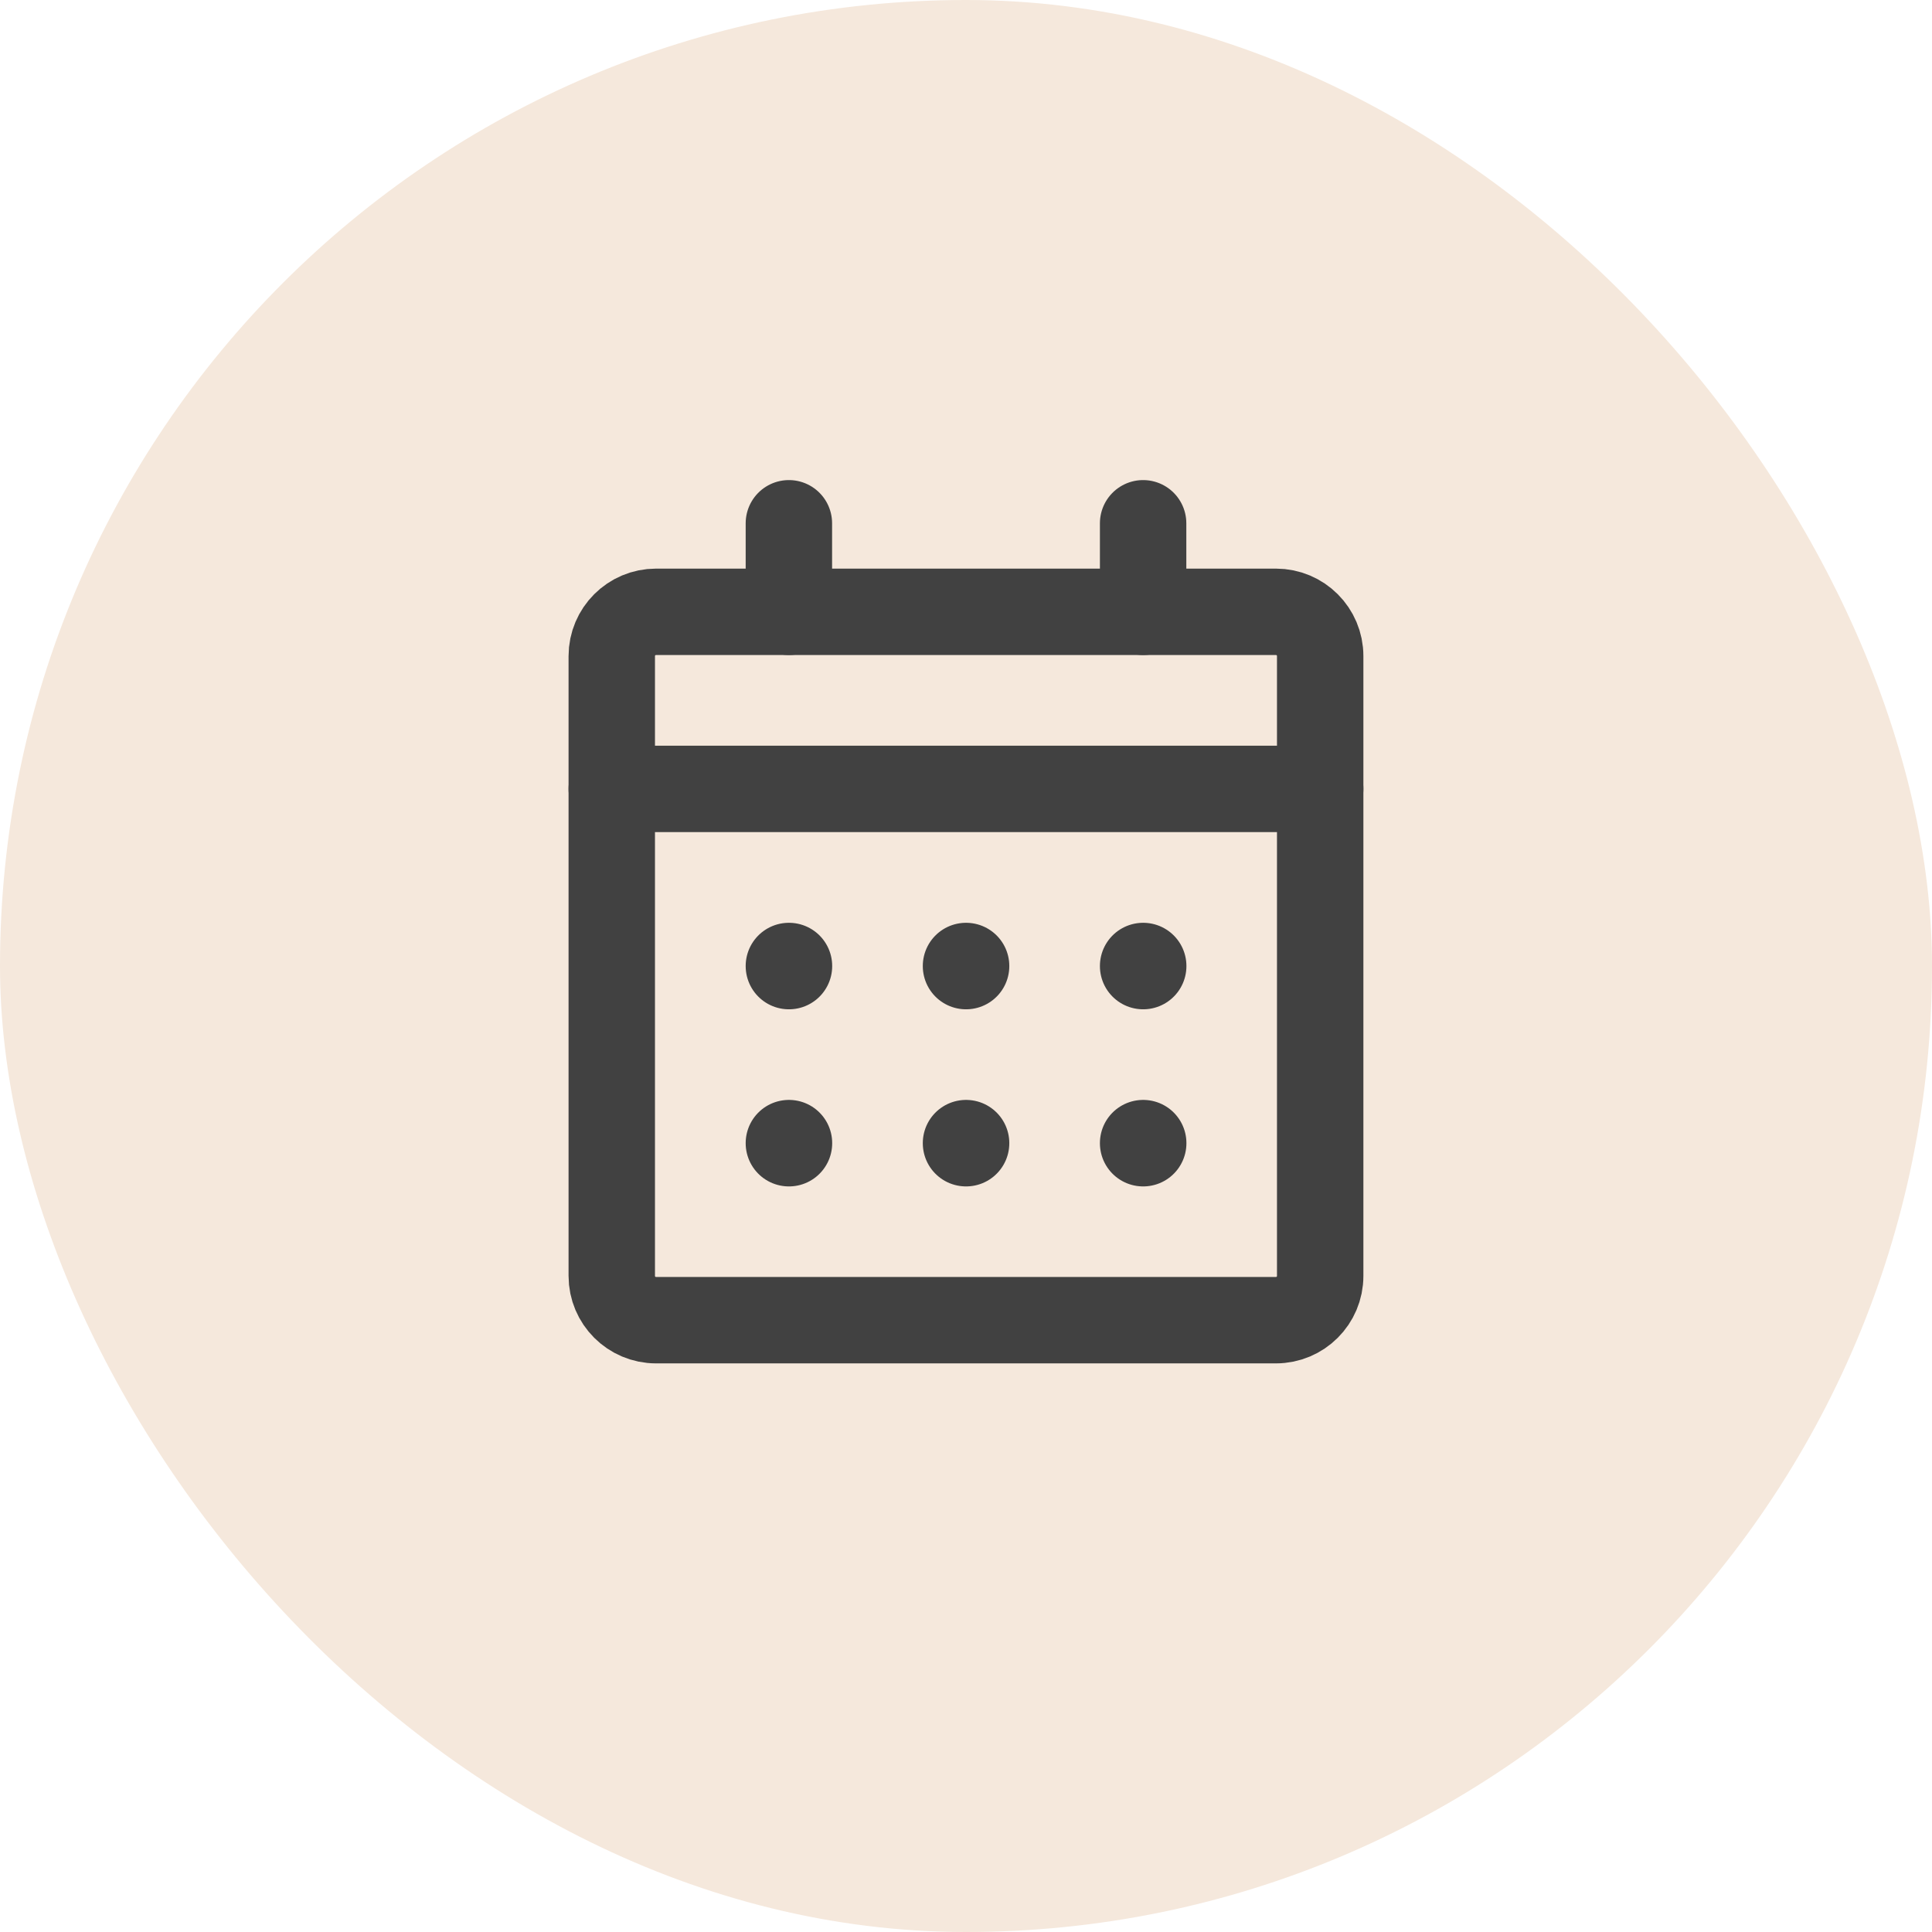 <?xml version="1.0" encoding="UTF-8"?> <svg xmlns="http://www.w3.org/2000/svg" width="40" height="40" viewBox="0 0 40 40" fill="none"> <rect width="40" height="40" rx="20" fill="#F5E8DC"></rect> <path d="M26.416 12.667H13.583C13.077 12.667 12.666 13.077 12.666 13.583V26.417C12.666 26.923 13.077 27.333 13.583 27.333H26.416C26.923 27.333 27.333 26.923 27.333 26.417V13.583C27.333 13.077 26.923 12.667 26.416 12.667Z" stroke="#414141" stroke-width="1.789" stroke-linecap="round" stroke-linejoin="round"></path> <path d="M23.667 23.667H23.669V23.669H23.667V23.667Z" stroke="#414141" stroke-width="1.789" stroke-linecap="round" stroke-linejoin="round"></path> <path d="M20 23.667H20.002V23.669H20V23.667Z" stroke="#414141" stroke-width="1.789" stroke-linecap="round" stroke-linejoin="round"></path> <path d="M16.333 23.667H16.335V23.669H16.333V23.667Z" stroke="#414141" stroke-width="1.789" stroke-linecap="round" stroke-linejoin="round"></path> <path d="M23.667 20H23.669V20.002H23.667V20Z" stroke="#414141" stroke-width="1.789" stroke-linecap="round" stroke-linejoin="round"></path> <path d="M20 20H20.002V20.002H20V20Z" stroke="#414141" stroke-width="1.789" stroke-linecap="round" stroke-linejoin="round"></path> <path d="M16.333 20H16.335V20.002H16.333V20Z" stroke="#414141" stroke-width="1.789" stroke-linecap="round" stroke-linejoin="round"></path> <path d="M12.666 16.333H27.333" stroke="#414141" stroke-width="1.789" stroke-linecap="round" stroke-linejoin="round"></path> <path d="M23.667 10.834V12.667" stroke="#414141" stroke-width="1.789" stroke-linecap="round" stroke-linejoin="round"></path> <path d="M16.333 10.834V12.667" stroke="#414141" stroke-width="1.789" stroke-linecap="round" stroke-linejoin="round"></path> </svg> 